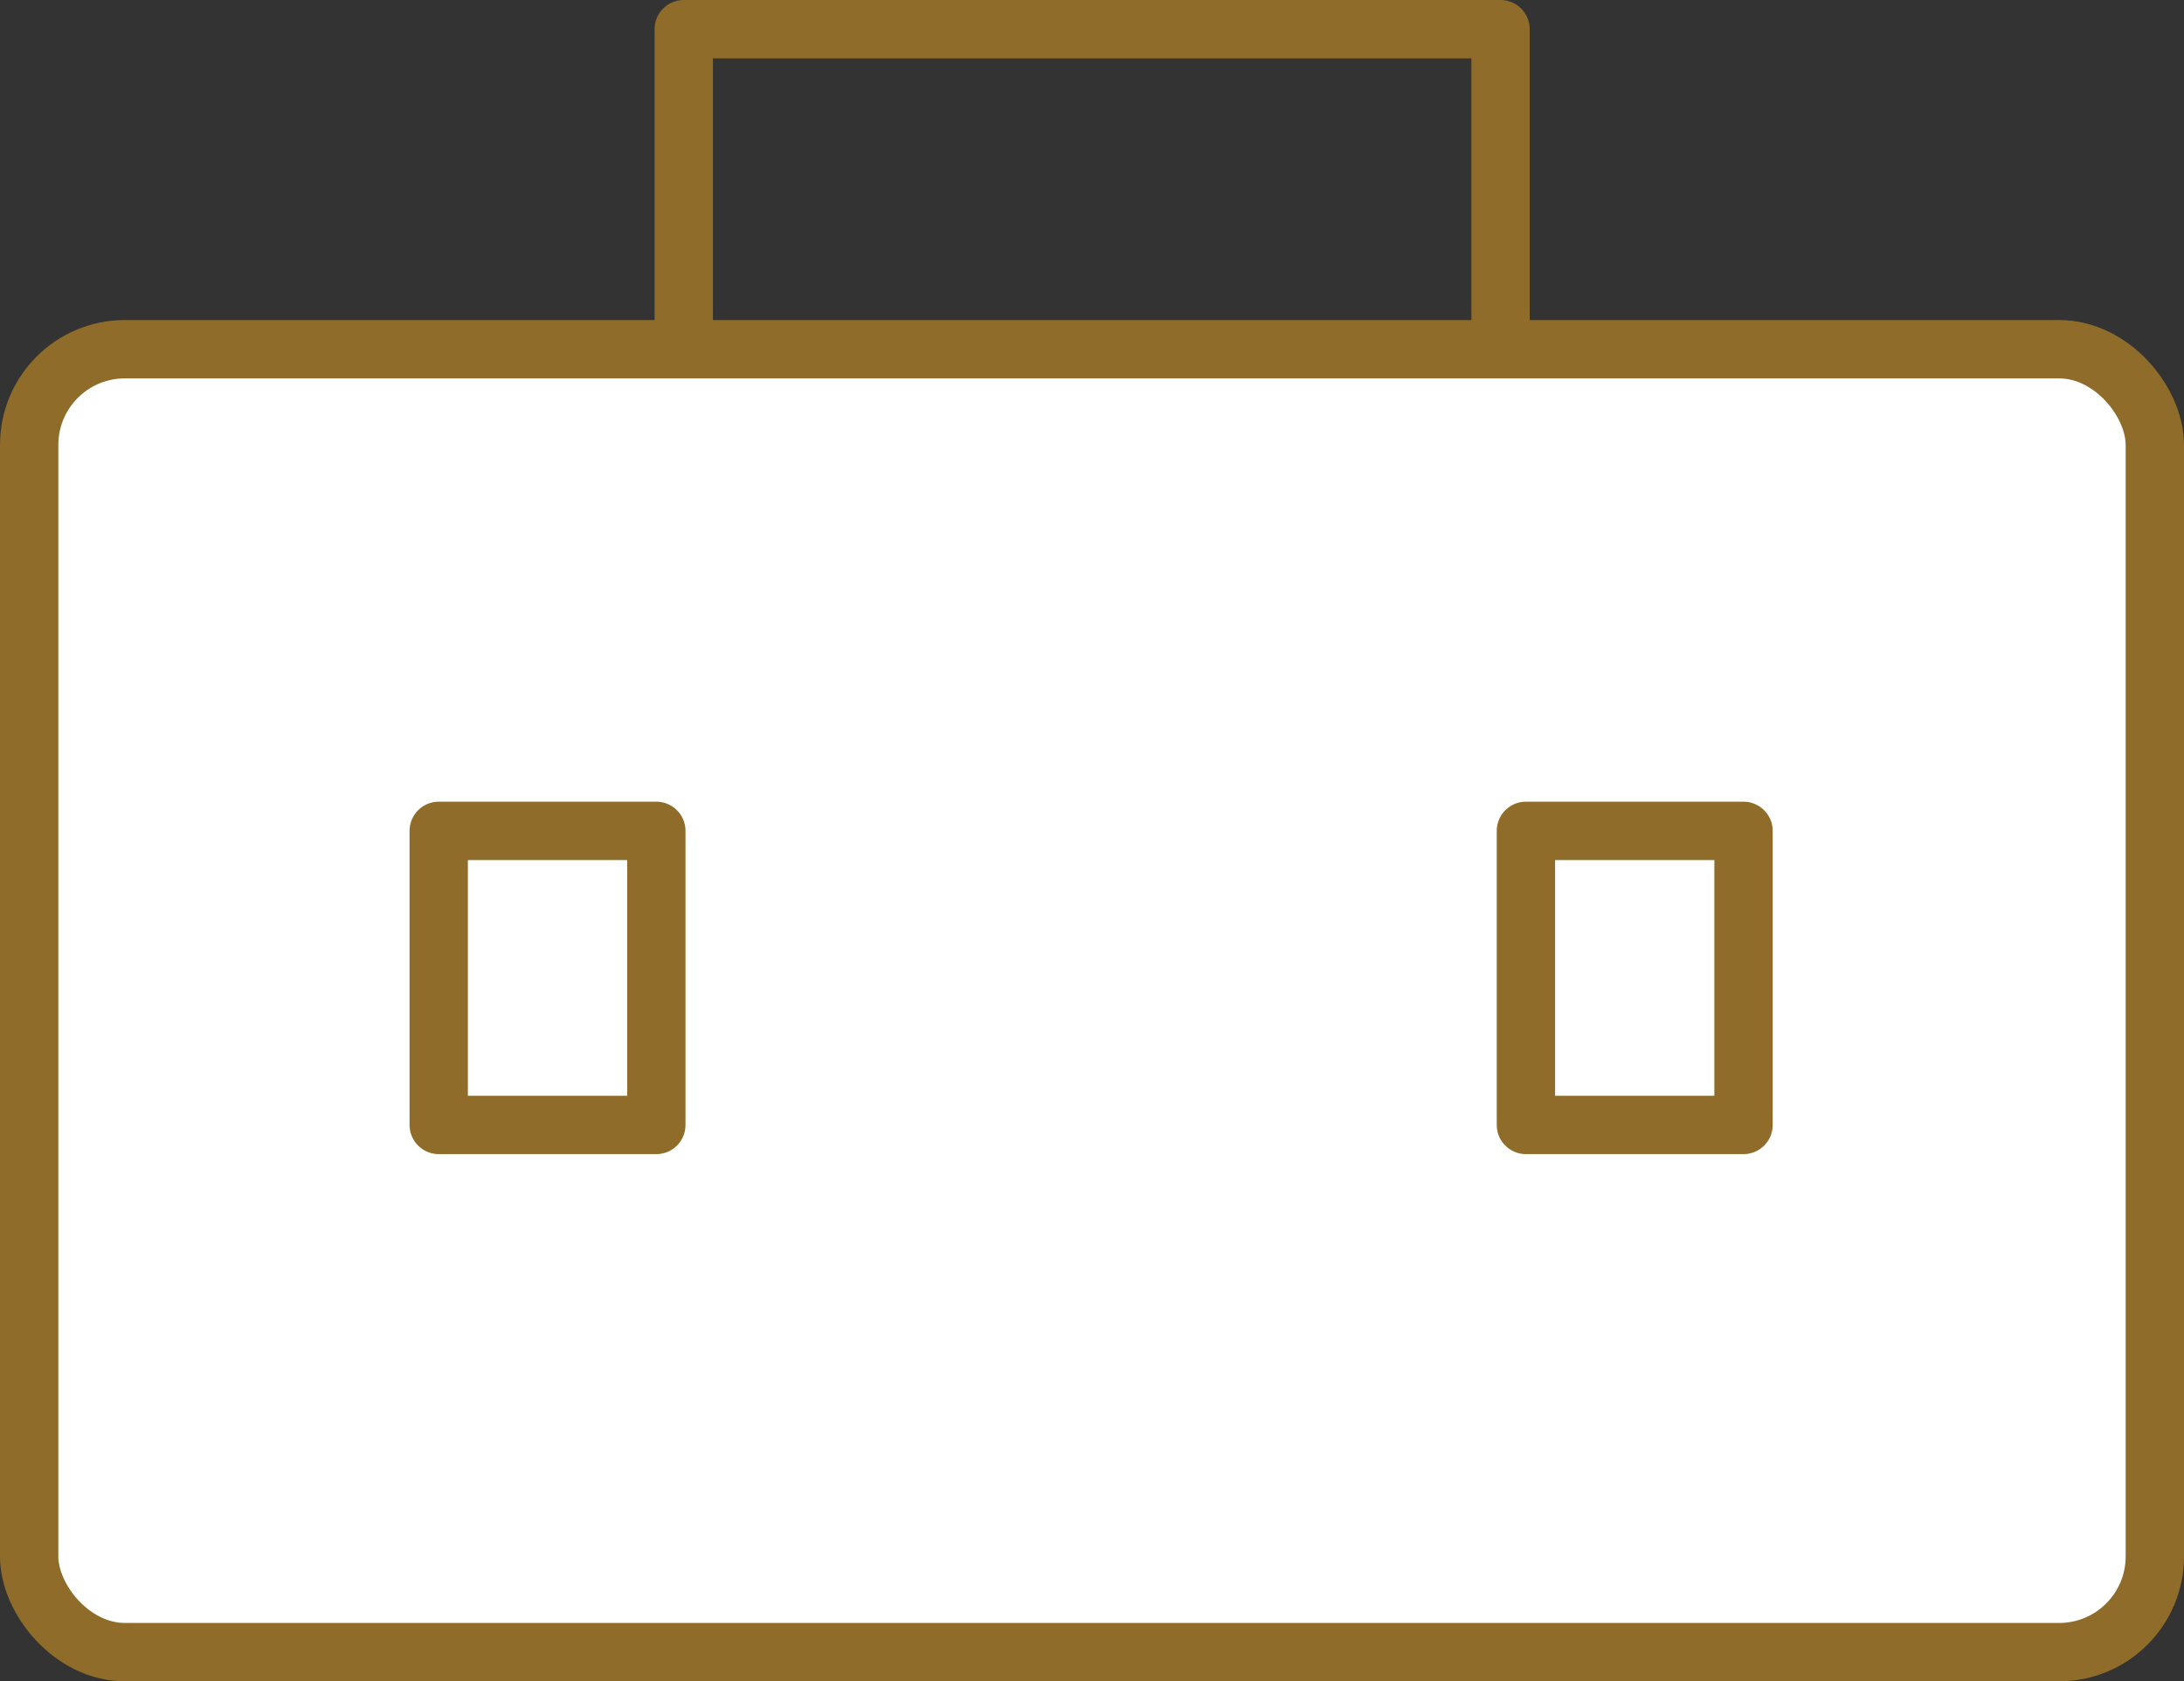 <?xml version="1.0" encoding="UTF-8"?>
<svg id="_レイヤー_2" data-name="レイヤー 2" xmlns="http://www.w3.org/2000/svg" viewBox="0 0 74.87 57.63">
  <rect x="0" y="0" width="74.87" height="57.63" fill="#333333" stroke="none"/>
  <defs>
    <style>
      .cls-1 {
        fill: #fff;
      }

      .cls-1, .cls-2 {
        stroke: #8f6c29;
        stroke-linecap: round;
        stroke-linejoin: round;
        stroke-width: 2px;
      }

      .cls-2 {
        fill: none;
      }
    </style>
  </defs>
  <g id="_レイヤー_1-2" data-name="レイヤー 1">
    <g>
      <rect class="cls-2" x="23.44" y="1" width="28" height="17.7"/>
      <rect class="cls-1" x="1" y="11.97" width="72.87" height="44.66" rx="3.28" ry="3.28"/>
      <rect class="cls-1" x="15.04" y="28.48" width="7.46" height="10.08"/>
      <rect class="cls-1" x="52.31" y="28.48" width="7.46" height="10.08"/>
    </g>
  </g>
</svg>